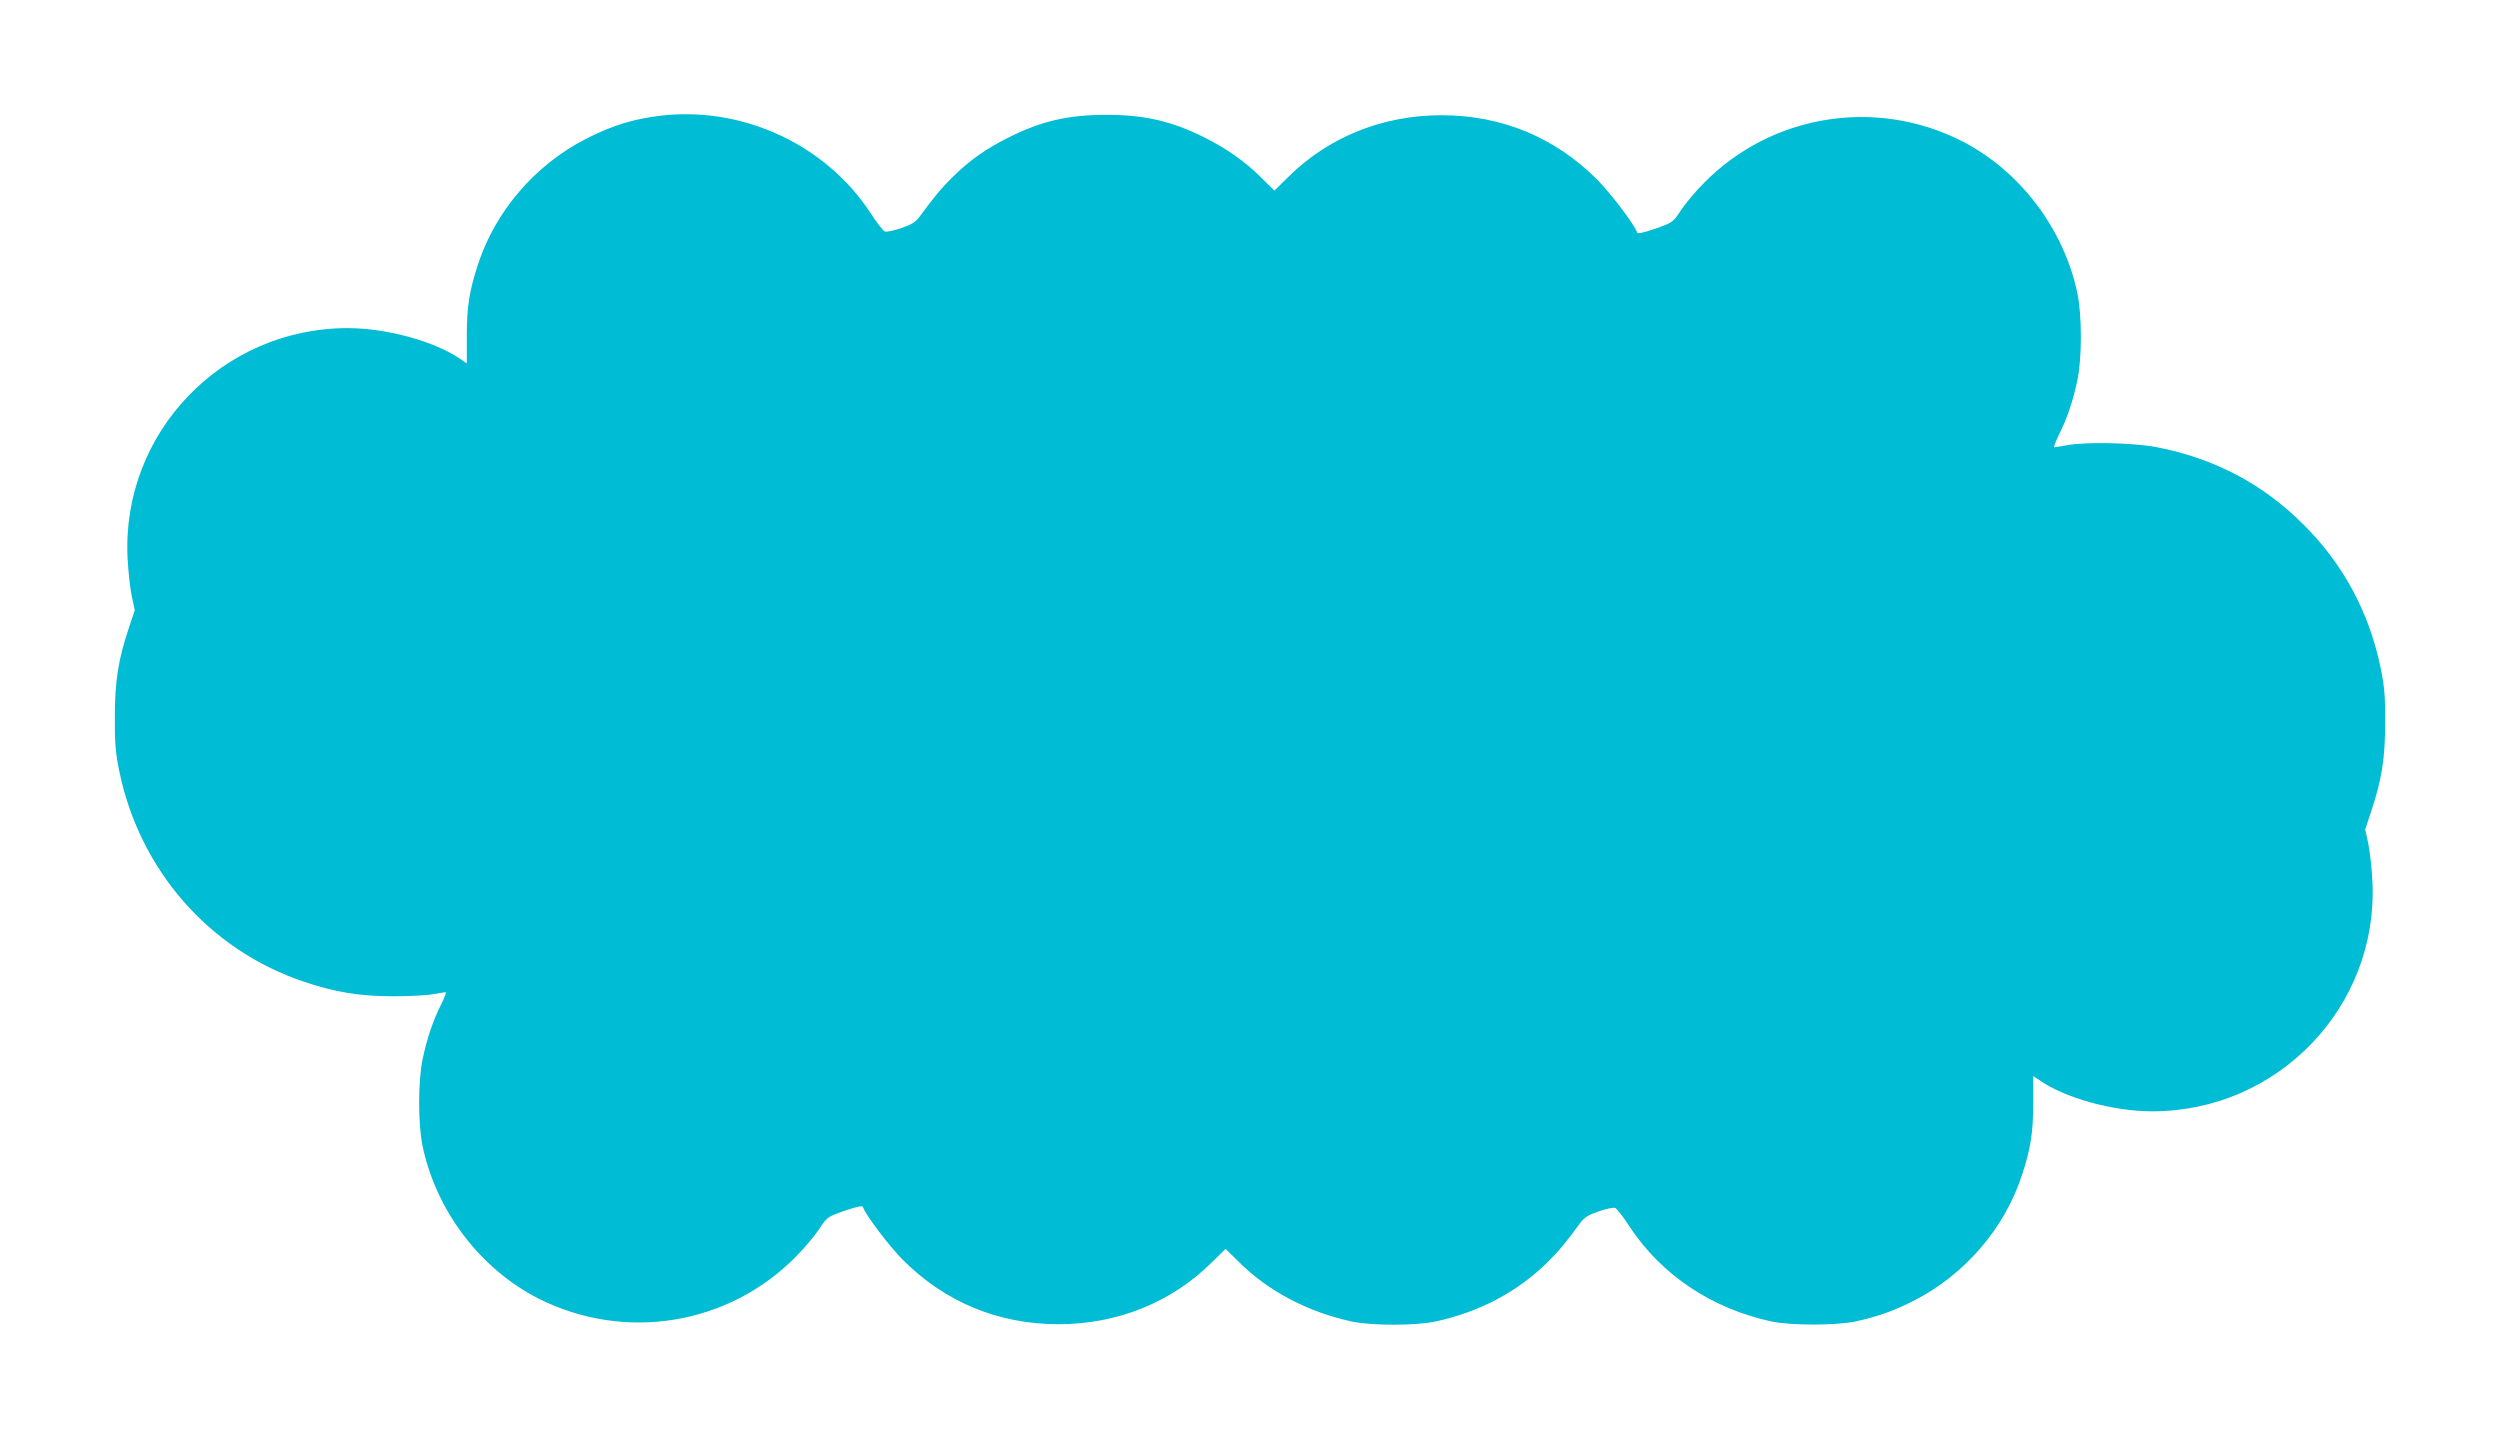 <?xml version="1.0" standalone="no"?>
<!DOCTYPE svg PUBLIC "-//W3C//DTD SVG 20010904//EN"
 "http://www.w3.org/TR/2001/REC-SVG-20010904/DTD/svg10.dtd">
<svg version="1.0" xmlns="http://www.w3.org/2000/svg"
 width="1280pt" height="737pt" viewBox="0 0 1280 737"
 preserveAspectRatio="xMidYMid meet">
<g transform="translate(0,737) scale(0.1,-0.1)"
fill="#00bcd4" stroke="none">
<path d="M3405 6780 c-148 -15 -265 -49 -405 -121 -260 -133 -464 -370 -553
-644 -44 -134 -57 -216 -57 -366 l0 -140 -27 19 c-132 93 -380 162 -583 162
-643 0 -1157 -535 -1127 -1174 3 -67 13 -154 21 -195 l16 -75 -30 -90 c-55
-166 -72 -273 -72 -456 -1 -133 4 -186 22 -275 104 -510 461 -918 945 -1081
159 -54 287 -75 460 -75 83 0 174 5 204 11 29 5 58 10 63 10 4 0 -6 -28 -23
-62 -41 -81 -73 -175 -95 -280 -24 -114 -24 -333 0 -448 71 -333 297 -629 596
-780 441 -221 971 -134 1315 216 46 46 100 111 121 144 38 58 41 60 129 91 64
22 91 27 93 19 14 -41 134 -199 204 -270 217 -217 489 -330 798 -330 301 0
579 112 785 317 l70 69 70 -69 c149 -148 351 -254 575 -303 101 -22 329 -22
430 0 226 49 418 151 572 302 62 62 90 95 170 204 20 27 41 40 94 58 38 13 76
21 84 17 8 -3 42 -46 74 -96 162 -246 420 -419 726 -485 100 -21 328 -21 430
0 114 25 196 54 300 107 260 133 464 370 553 644 44 134 57 216 57 366 l0 140
28 -19 c131 -93 379 -162 582 -162 643 0 1157 535 1127 1174 -3 67 -13 154
-21 195 l-16 75 30 90 c55 166 72 273 72 456 1 133 -4 186 -22 275 -58 287
-192 537 -397 740 -208 208 -455 338 -753 396 -118 22 -364 28 -459 9 -29 -5
-58 -10 -63 -10 -4 0 6 28 23 63 41 80 73 174 95 279 24 114 24 333 0 448 -71
333 -297 629 -596 780 -440 221 -971 133 -1315 -216 -46 -46 -100 -111 -121
-144 -38 -58 -41 -60 -129 -91 -64 -22 -91 -27 -93 -19 -14 41 -134 199 -204
270 -217 217 -489 330 -798 330 -301 0 -579 -112 -785 -317 l-70 -69 -70 69
c-80 80 -176 147 -290 204 -166 83 -305 115 -500 115 -197 0 -335 -32 -505
-118 -112 -56 -197 -116 -282 -200 -62 -62 -90 -95 -170 -204 -20 -27 -41 -40
-94 -58 -38 -13 -76 -21 -84 -17 -8 3 -42 46 -74 96 -225 343 -639 539 -1051
499z"/>
</g>
</svg>
